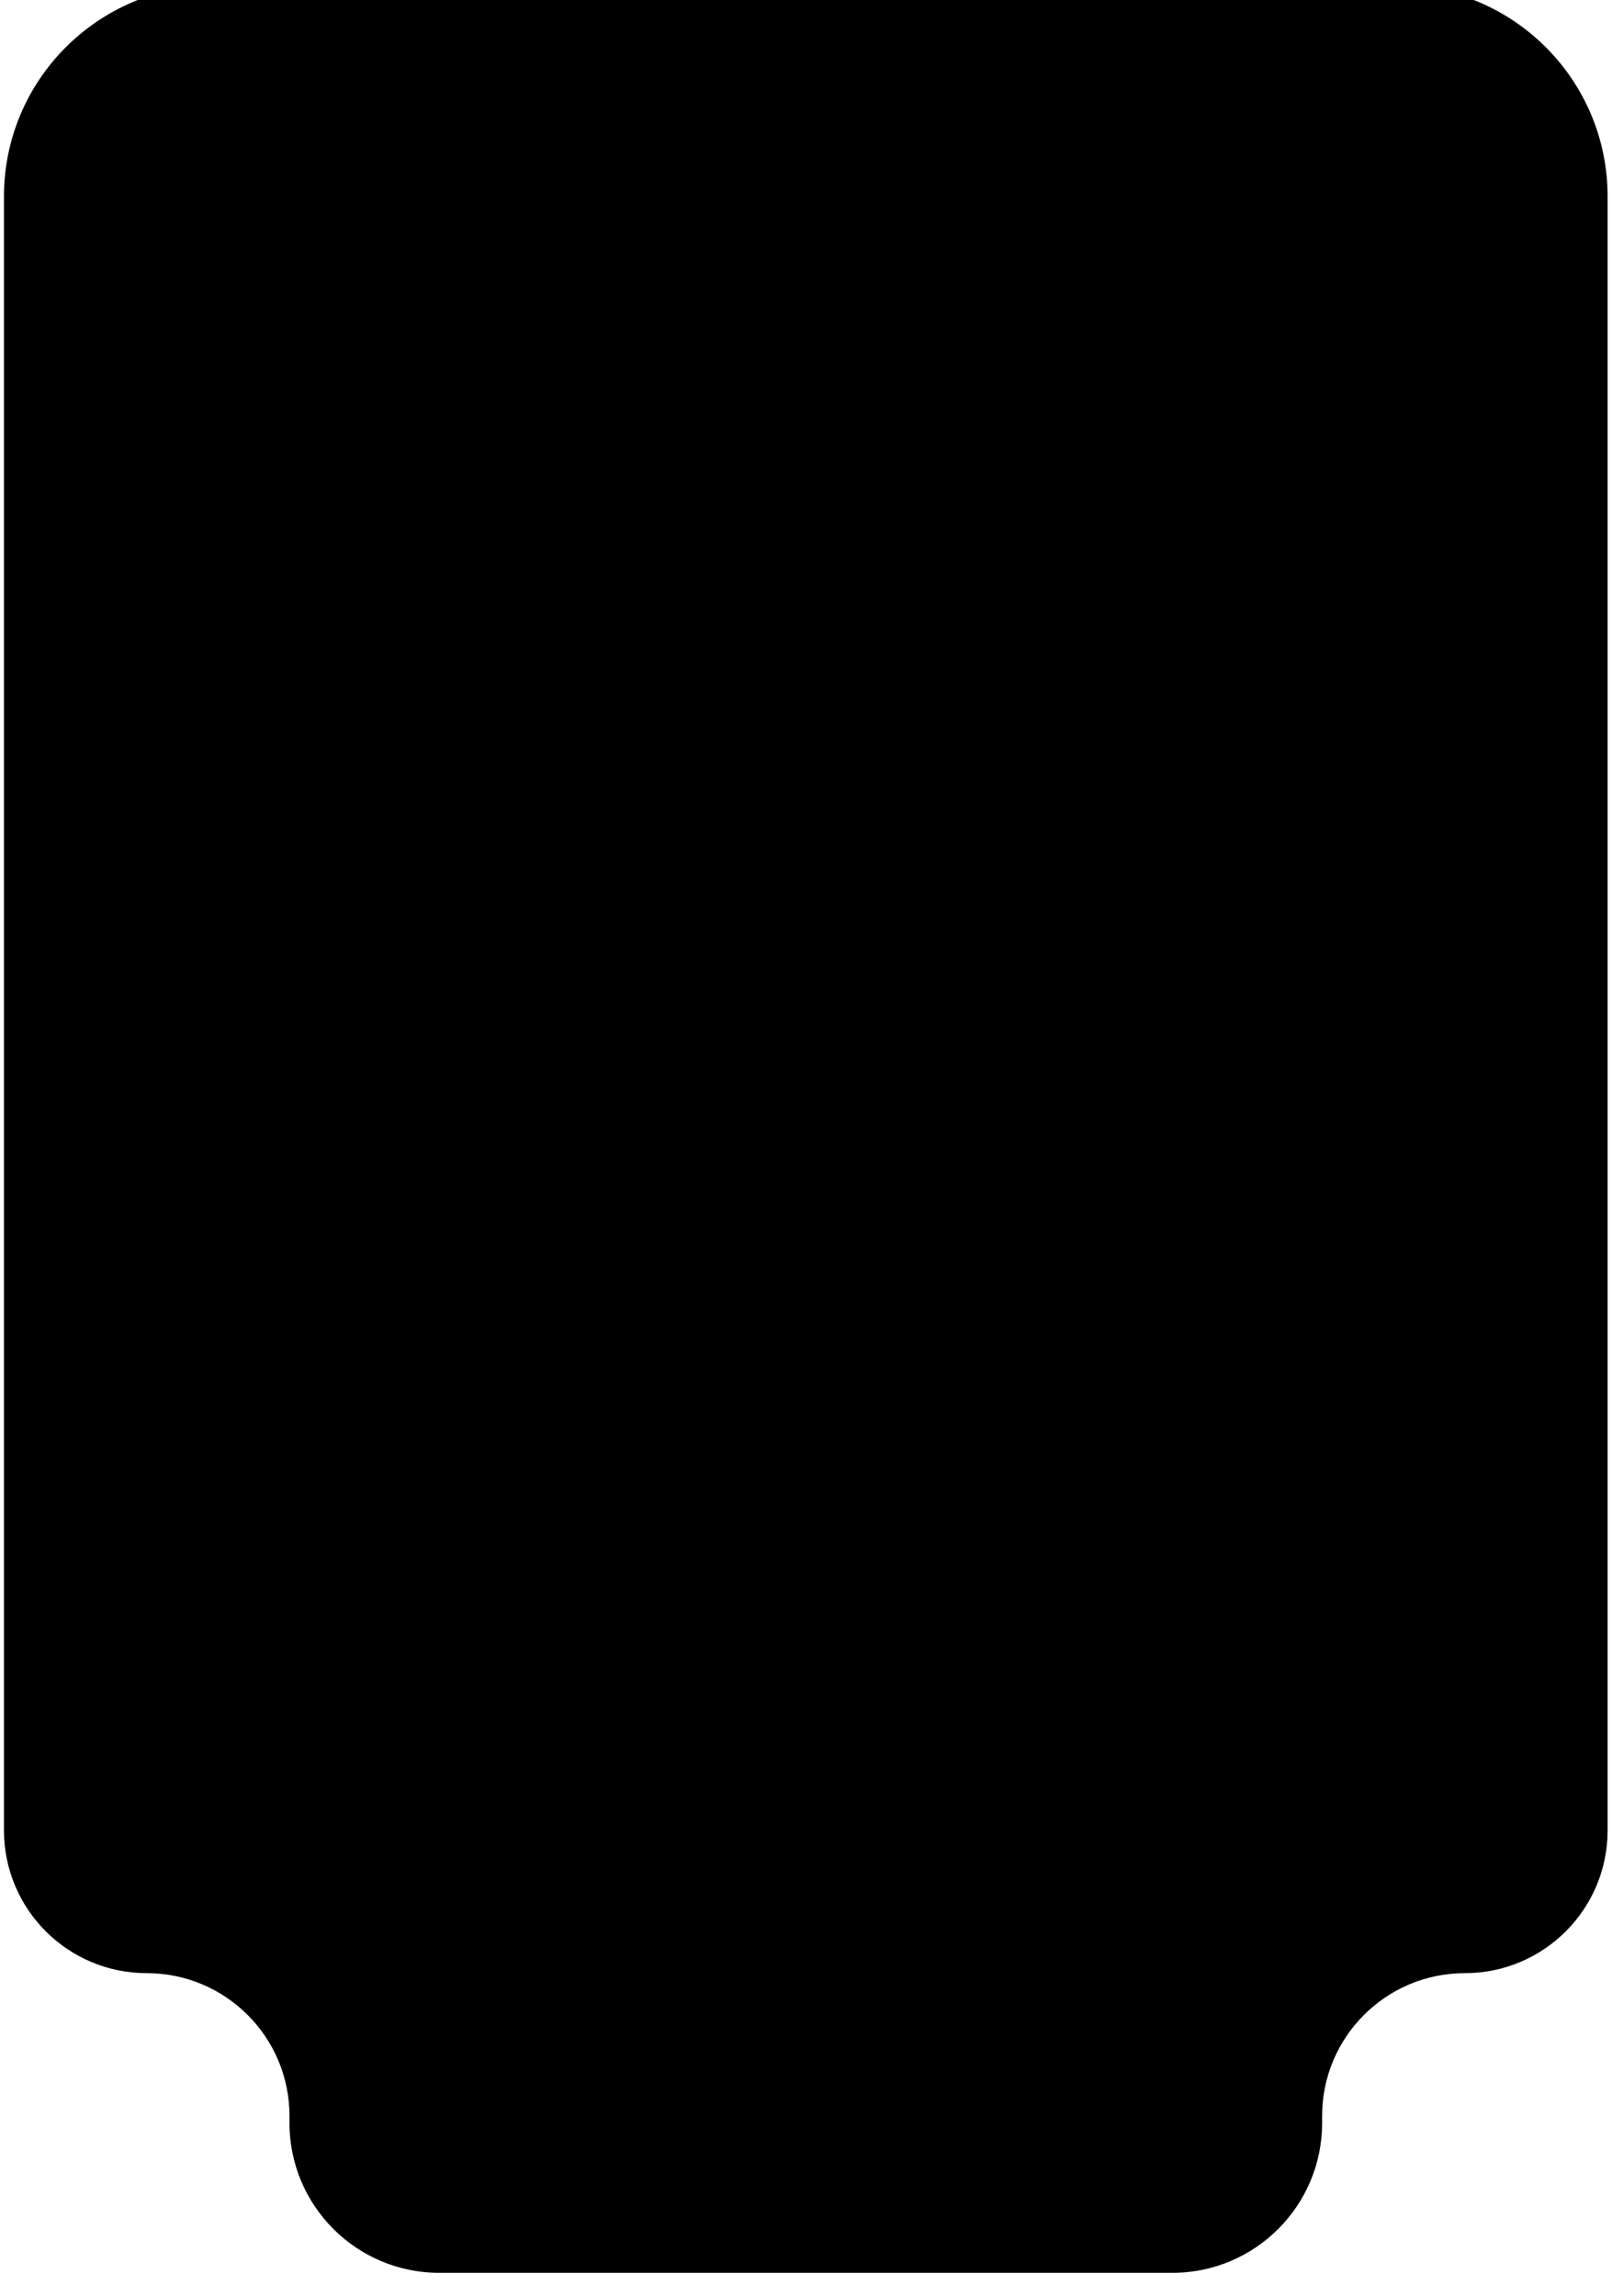 <svg width="191" height="272" viewBox="0 0 191 272" fill="none" xmlns="http://www.w3.org/2000/svg">
<g filter="url(#filter0_i_4513_162)">
<path d="M190.48 25.275C190.48 11.468 179.288 0.275 165.48 0.275H25.471C11.664 0.275 0.471 11.468 0.471 25.275V218.826C0.471 228.167 8.043 235.74 17.385 235.74C26.726 235.74 34.299 243.313 34.299 252.654V253.49C34.299 263.293 42.246 271.24 52.049 271.24H138.903C148.706 271.24 156.653 263.293 156.653 253.49V252.653C156.653 243.312 164.226 235.74 173.567 235.74C182.908 235.74 190.48 228.167 190.48 218.826V25.275Z" fill="black"/>
</g>
<defs>
<filter id="filter0_i_4513_162" x="0.471" y="0.275" width="190.01" height="270.965" filterUnits="userSpaceOnUse" color-interpolation-filters="sRGB">
<feFlood flood-opacity="0" result="BackgroundImageFix"/>
<feBlend mode="normal" in="SourceGraphic" in2="BackgroundImageFix" result="shape"/>
<feColorMatrix in="SourceAlpha" type="matrix" values="0 0 0 0 0 0 0 0 0 0 0 0 0 0 0 0 0 0 127 0" result="hardAlpha"/>
<feOffset dy="-2"/>
<feComposite in2="hardAlpha" operator="arithmetic" k2="-1" k3="1"/>
<feColorMatrix type="matrix" values="0 0 0 0 1 0 0 0 0 0.89 0 0 0 0 0.788 0 0 0 0.4 0"/>
<feBlend mode="normal" in2="shape" result="effect1_innerShadow_4513_162"/>
</filter>
</defs>
</svg>
